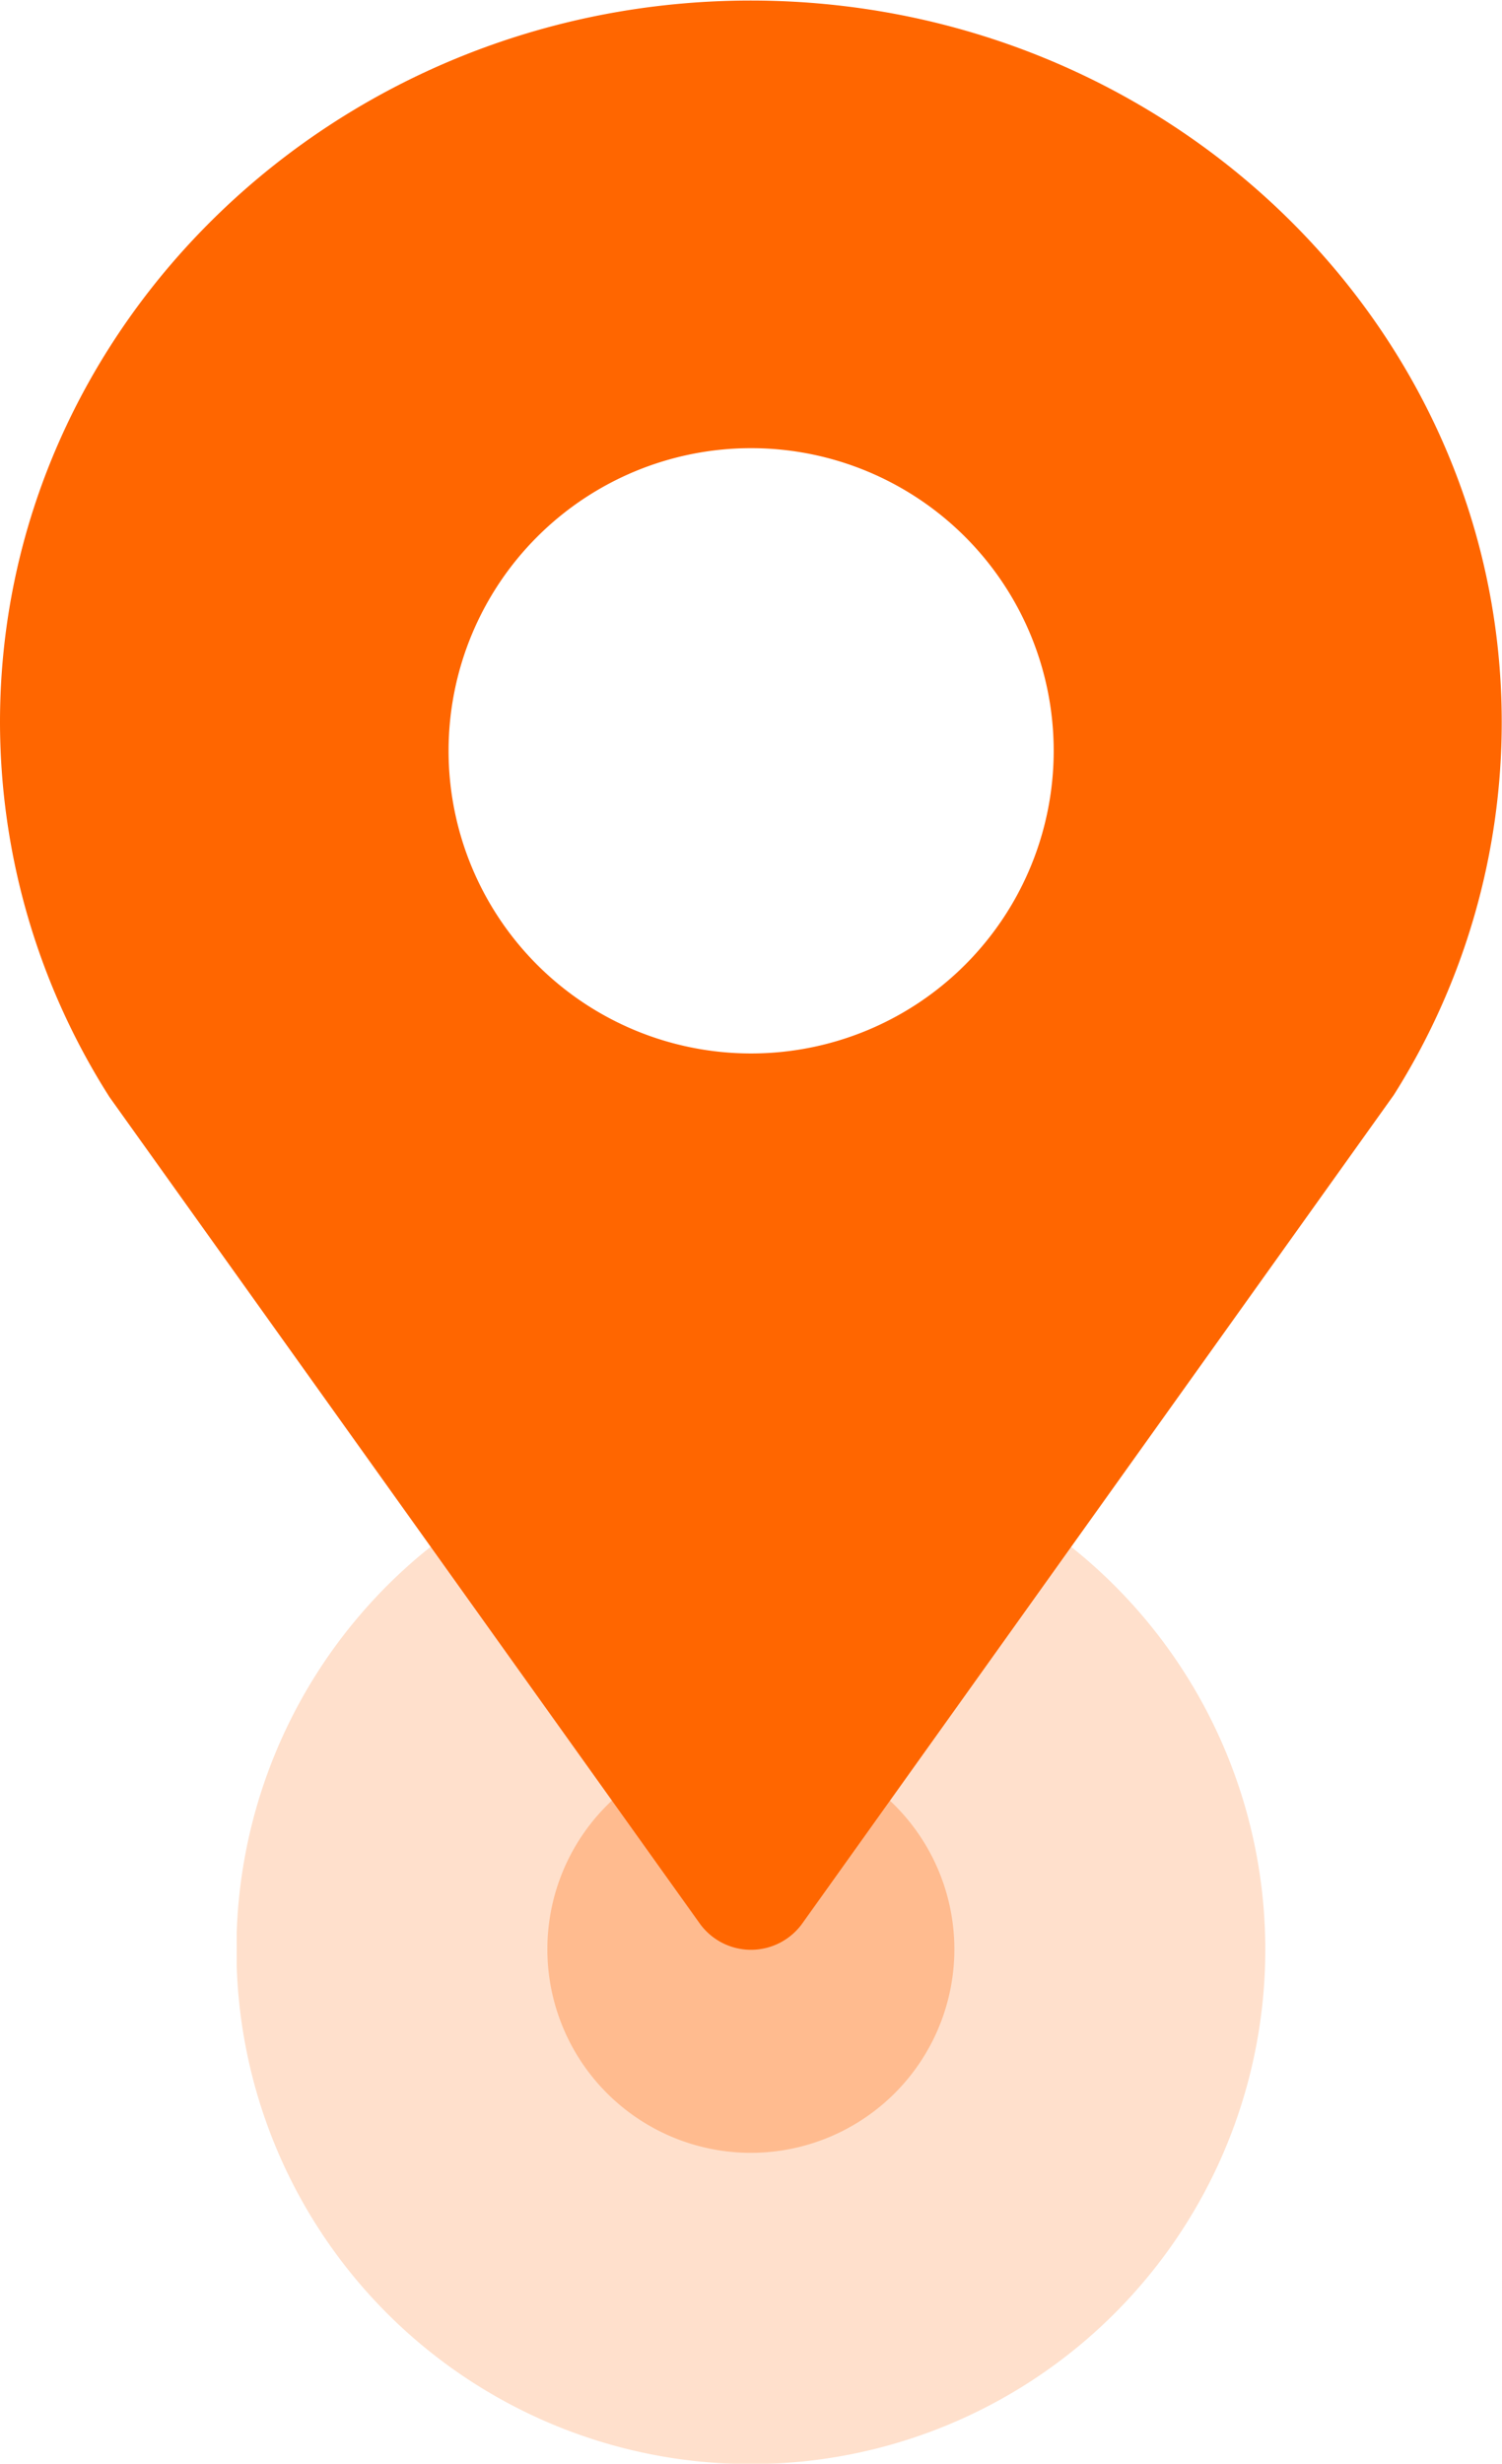 <svg id="a514456e-8828-48b4-baa5-6efa1058b70b" data-name="图层 1" xmlns="http://www.w3.org/2000/svg" xmlns:xlink="http://www.w3.org/1999/xlink" viewBox="0 0 55.65 91.26"><defs><style>.ef40b535-bd30-4d76-b19f-b48c33d2afc4{fill:none;}.e450f3ef-08f1-4ec4-93e7-4ef9c2b002f3{opacity:0.2;}.a0638ff8-9258-4222-8daa-833096f56460{clip-path:url(#fd01aa93-524d-493c-84f3-e29ac5cbb39d);}.efa0ff17-de5a-45ca-b9bc-1c33aa73cb59{fill:#f60;}.a164fe02-aeed-4649-9999-ce8dce2e7eb9{opacity:0.3;}.e70a2d92-ba13-44d8-9326-7b4433c174fa{clip-path:url(#e49be8c8-bd07-4f3f-afd6-06ebb4d2e2fd);}</style><clipPath id="fd01aa93-524d-493c-84f3-e29ac5cbb39d" transform="translate(-616.74 -338.98)"><rect class="ef40b535-bd30-4d76-b19f-b48c33d2afc4" x="625.51" y="392.13" width="38.11" height="38.11"/></clipPath><clipPath id="e49be8c8-bd07-4f3f-afd6-06ebb4d2e2fd" transform="translate(-616.74 -338.98)"><rect class="ef40b535-bd30-4d76-b19f-b48c33d2afc4" x="637.02" y="403.64" width="15.08" height="15.08"/></clipPath></defs><g class="e450f3ef-08f1-4ec4-93e7-4ef9c2b002f3"><g class="a0638ff8-9258-4222-8daa-833096f56460"><path class="efa0ff17-de5a-45ca-b9bc-1c33aa73cb59" d="M663.62,411.18a19.06,19.06,0,1,1-19.06-19.05,19.06,19.06,0,0,1,19.06,19.05" transform="translate(-616.74 -338.98)"/></g></g><g class="a164fe02-aeed-4649-9999-ce8dce2e7eb9"><g class="e70a2d92-ba13-44d8-9326-7b4433c174fa"><path class="efa0ff17-de5a-45ca-b9bc-1c33aa73cb59" d="M652.1,411.18a7.54,7.54,0,1,1-7.54-7.54,7.54,7.54,0,0,1,7.54,7.54" transform="translate(-616.74 -338.98)"/></g></g><path class="efa0ff17-de5a-45ca-b9bc-1c33aa73cb59" d="M644.56,339c-15.34,0-27.82,12-27.82,26.73a25.89,25.89,0,0,0,4.06,13.89l21.84,30.57a2.34,2.34,0,0,0,3.85,0l21.89-30.65a25.86,25.86,0,0,0,4-13.81c0-14.74-12.48-26.73-27.83-26.73m0,39a11.21,11.21,0,1,1,11.23-11.21A11.21,11.21,0,0,1,644.56,378" transform="translate(-616.74 -338.98)"/></svg>